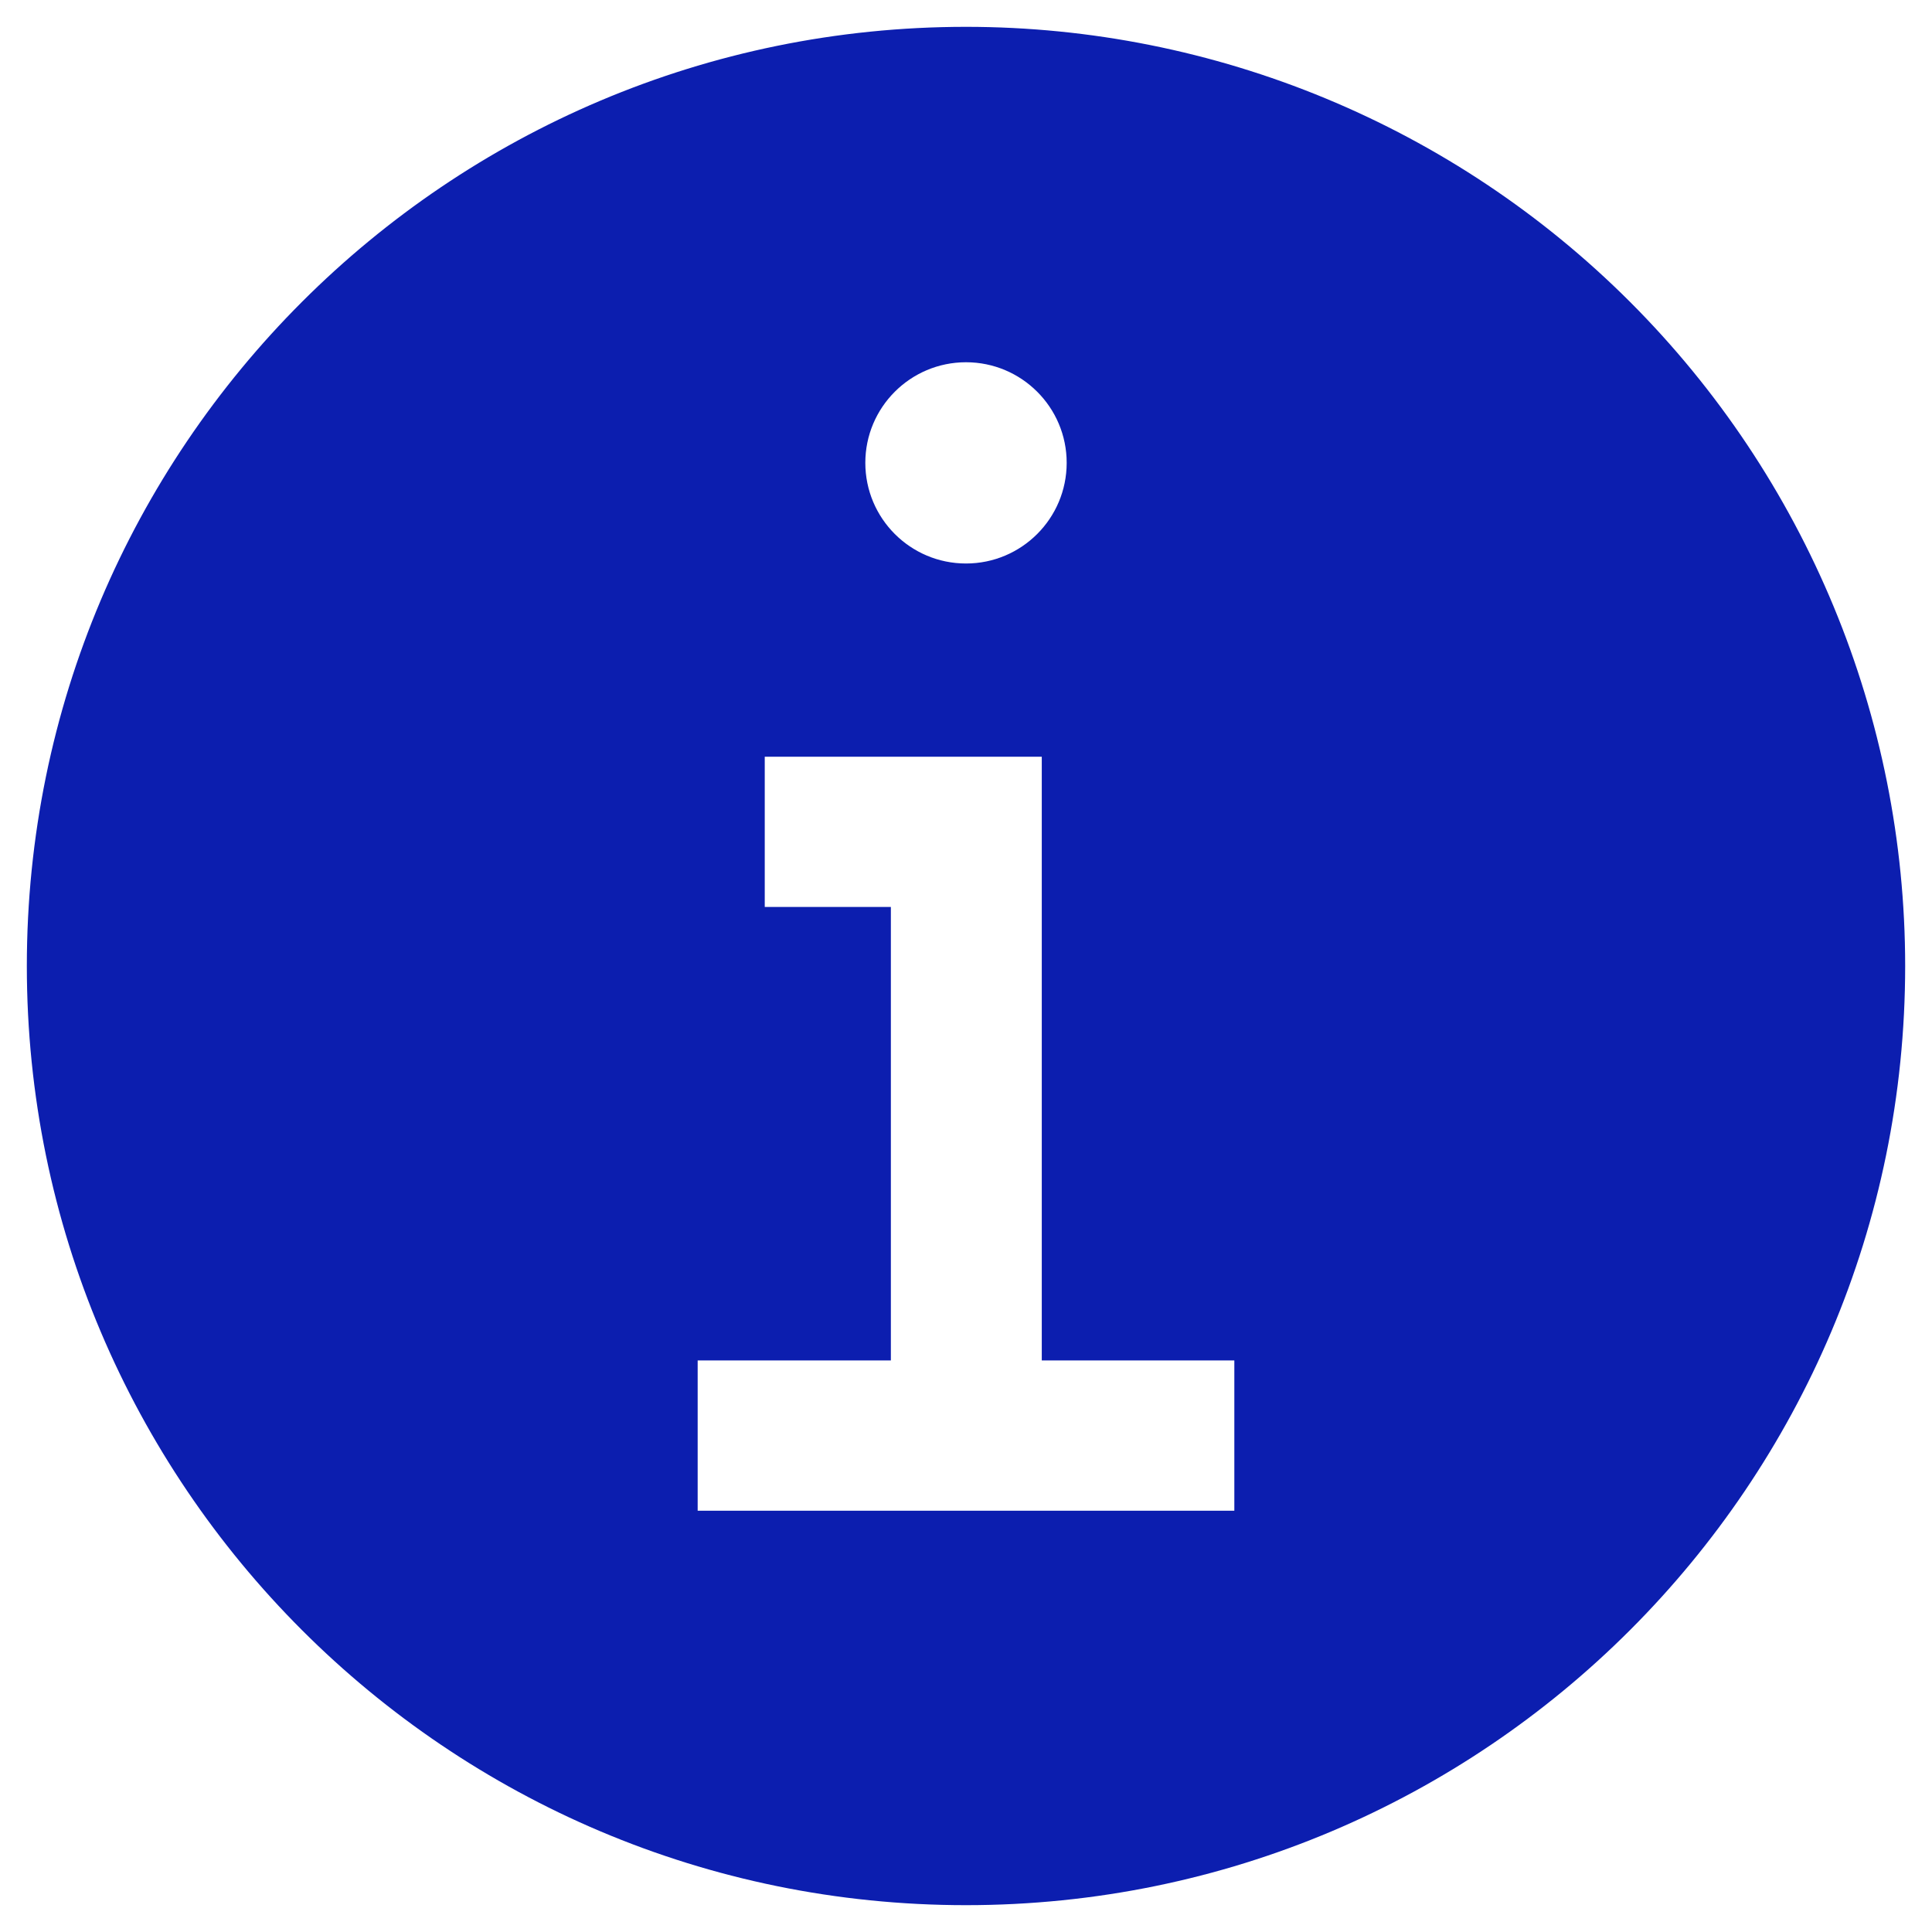 <?xml version="1.0" encoding="UTF-8"?>
<svg width="18px" height="18px" viewBox="0 0 18 18" version="1.1" xmlns="http://www.w3.org/2000/svg" xmlns:xlink="http://www.w3.org/1999/xlink">
    <title>B5E8099A-DA00-4C65-AE81-FE61DF927318</title>
    <g id="Components" stroke="none" stroke-width="1" fill="none" fill-rule="evenodd">
        <g id="Icons" transform="translate(-1333, -3273)" fill="#0C1EAF">
            <g id="Organization-/-Status-/-information--filled-/-20" transform="translate(1333, 3273)">
                <path d="M9,0.25 C4.168,0.25 0.25,4.168 0.25,9 C0.25,13.832 4.168,17.75 9,17.75 C13.832,17.75 17.75,13.832 17.75,9 C17.75,6.679 16.828,4.454 15.187,2.813 C13.546,1.172 11.321,0.25 9,0.25 Z M9,3.375 C9.518,3.375 9.938,3.795 9.938,4.312 C9.938,4.83 9.518,5.25 9,5.25 C8.482,5.25 8.062,4.83 8.062,4.312 C8.062,3.795 8.482,3.375 9,3.375 L9,3.375 Z M11.5,14.075 L6.5,14.075 L6.5,12.675 L8.3,12.675 L8.3,8.45 L7.125,8.45 L7.125,7.05 L9.706,7.05 L9.706,12.675 L11.5,12.675 L11.5,14.075 Z" id="Fill"></path>
            </g>
        </g>
    </g>
</svg>